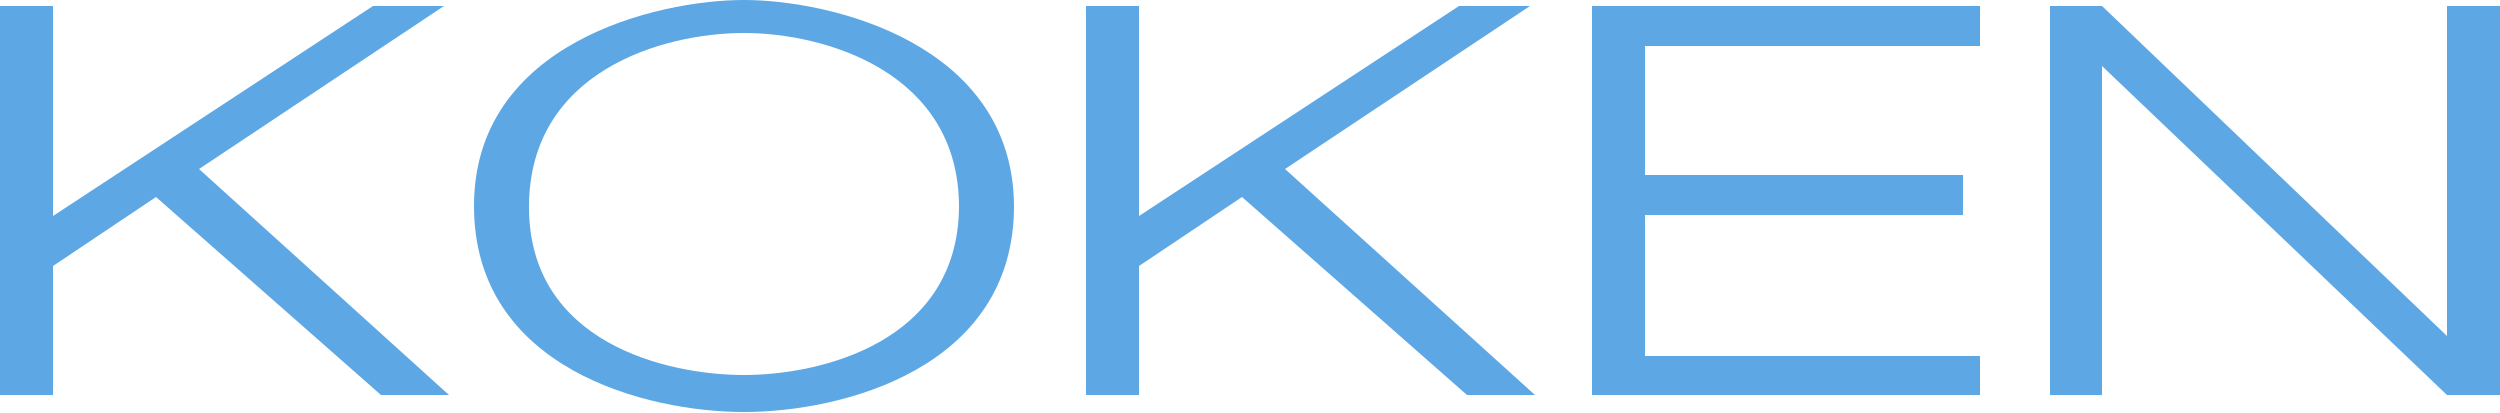 <?xml version="1.0" encoding="utf-8"?>
<!-- Generator: Adobe Illustrator 18.1.1, SVG Export Plug-In . SVG Version: 6.00 Build 0)  -->
<svg version="1.1" id="Capa_1" xmlns="http://www.w3.org/2000/svg" xmlns:xlink="http://www.w3.org/1999/xlink" x="0px" y="0px"
	 viewBox="0 0 250 41.3" enable-background="new 0 0 250 41.3" xml:space="preserve">
<g>
	<g>
		<polygon fill="#5DA7E4" points="0,0.6 5.3,0.6 5.3,21.6 37.3,0.6 44.4,0.6 19.9,16.9 44.9,39.5 38.1,39.5 15.6,19.7 5.3,26.6 
			5.3,39.5 0,39.5 		"/>
		<polygon fill="#5DA7E4" points="108.6,0.6 113.9,0.6 113.9,21.6 145.9,0.6 153,0.6 128.5,16.9 153.5,39.5 146.7,39.5 124.2,19.7 
			113.9,26.6 113.9,39.5 108.6,39.5 		"/>
		<polygon fill="#5DA7E4" points="244.7,0.6 244.7,33.6 210.2,0.6 205,0.6 205,39.5 210.2,39.5 210.2,6.6 244.7,39.5 250,39.5 
			250,0.6 		"/>
		<polygon fill="#5DA7E4" points="198,4.6 198,0.6 164.5,0.6 159.2,0.6 159.2,4.6 159.2,17.5 159.2,21.5 159.2,35.6 159.2,39.5 
			164.5,39.5 198,39.5 198,35.6 164.5,35.6 164.5,21.5 196.3,21.5 196.3,17.5 164.5,17.5 164.5,4.6 		"/>
		<path fill="#5DA7E4" d="M74.4,0c-8.7,0-27,4.3-27,20.6c0,16.3,17.3,20.6,27,20.6s27-4.3,27-20.6C101.3,4.3,83,0,74.4,0z
			 M74.4,37.5c-7.7,0-21.5-3.2-21.5-16.8c0-13.6,13.4-17.4,21.5-17.4c8.1,0,21.5,3.9,21.5,17.4C95.8,34.2,82.1,37.5,74.4,37.5z"/>
	</g>
</g>
</svg>
